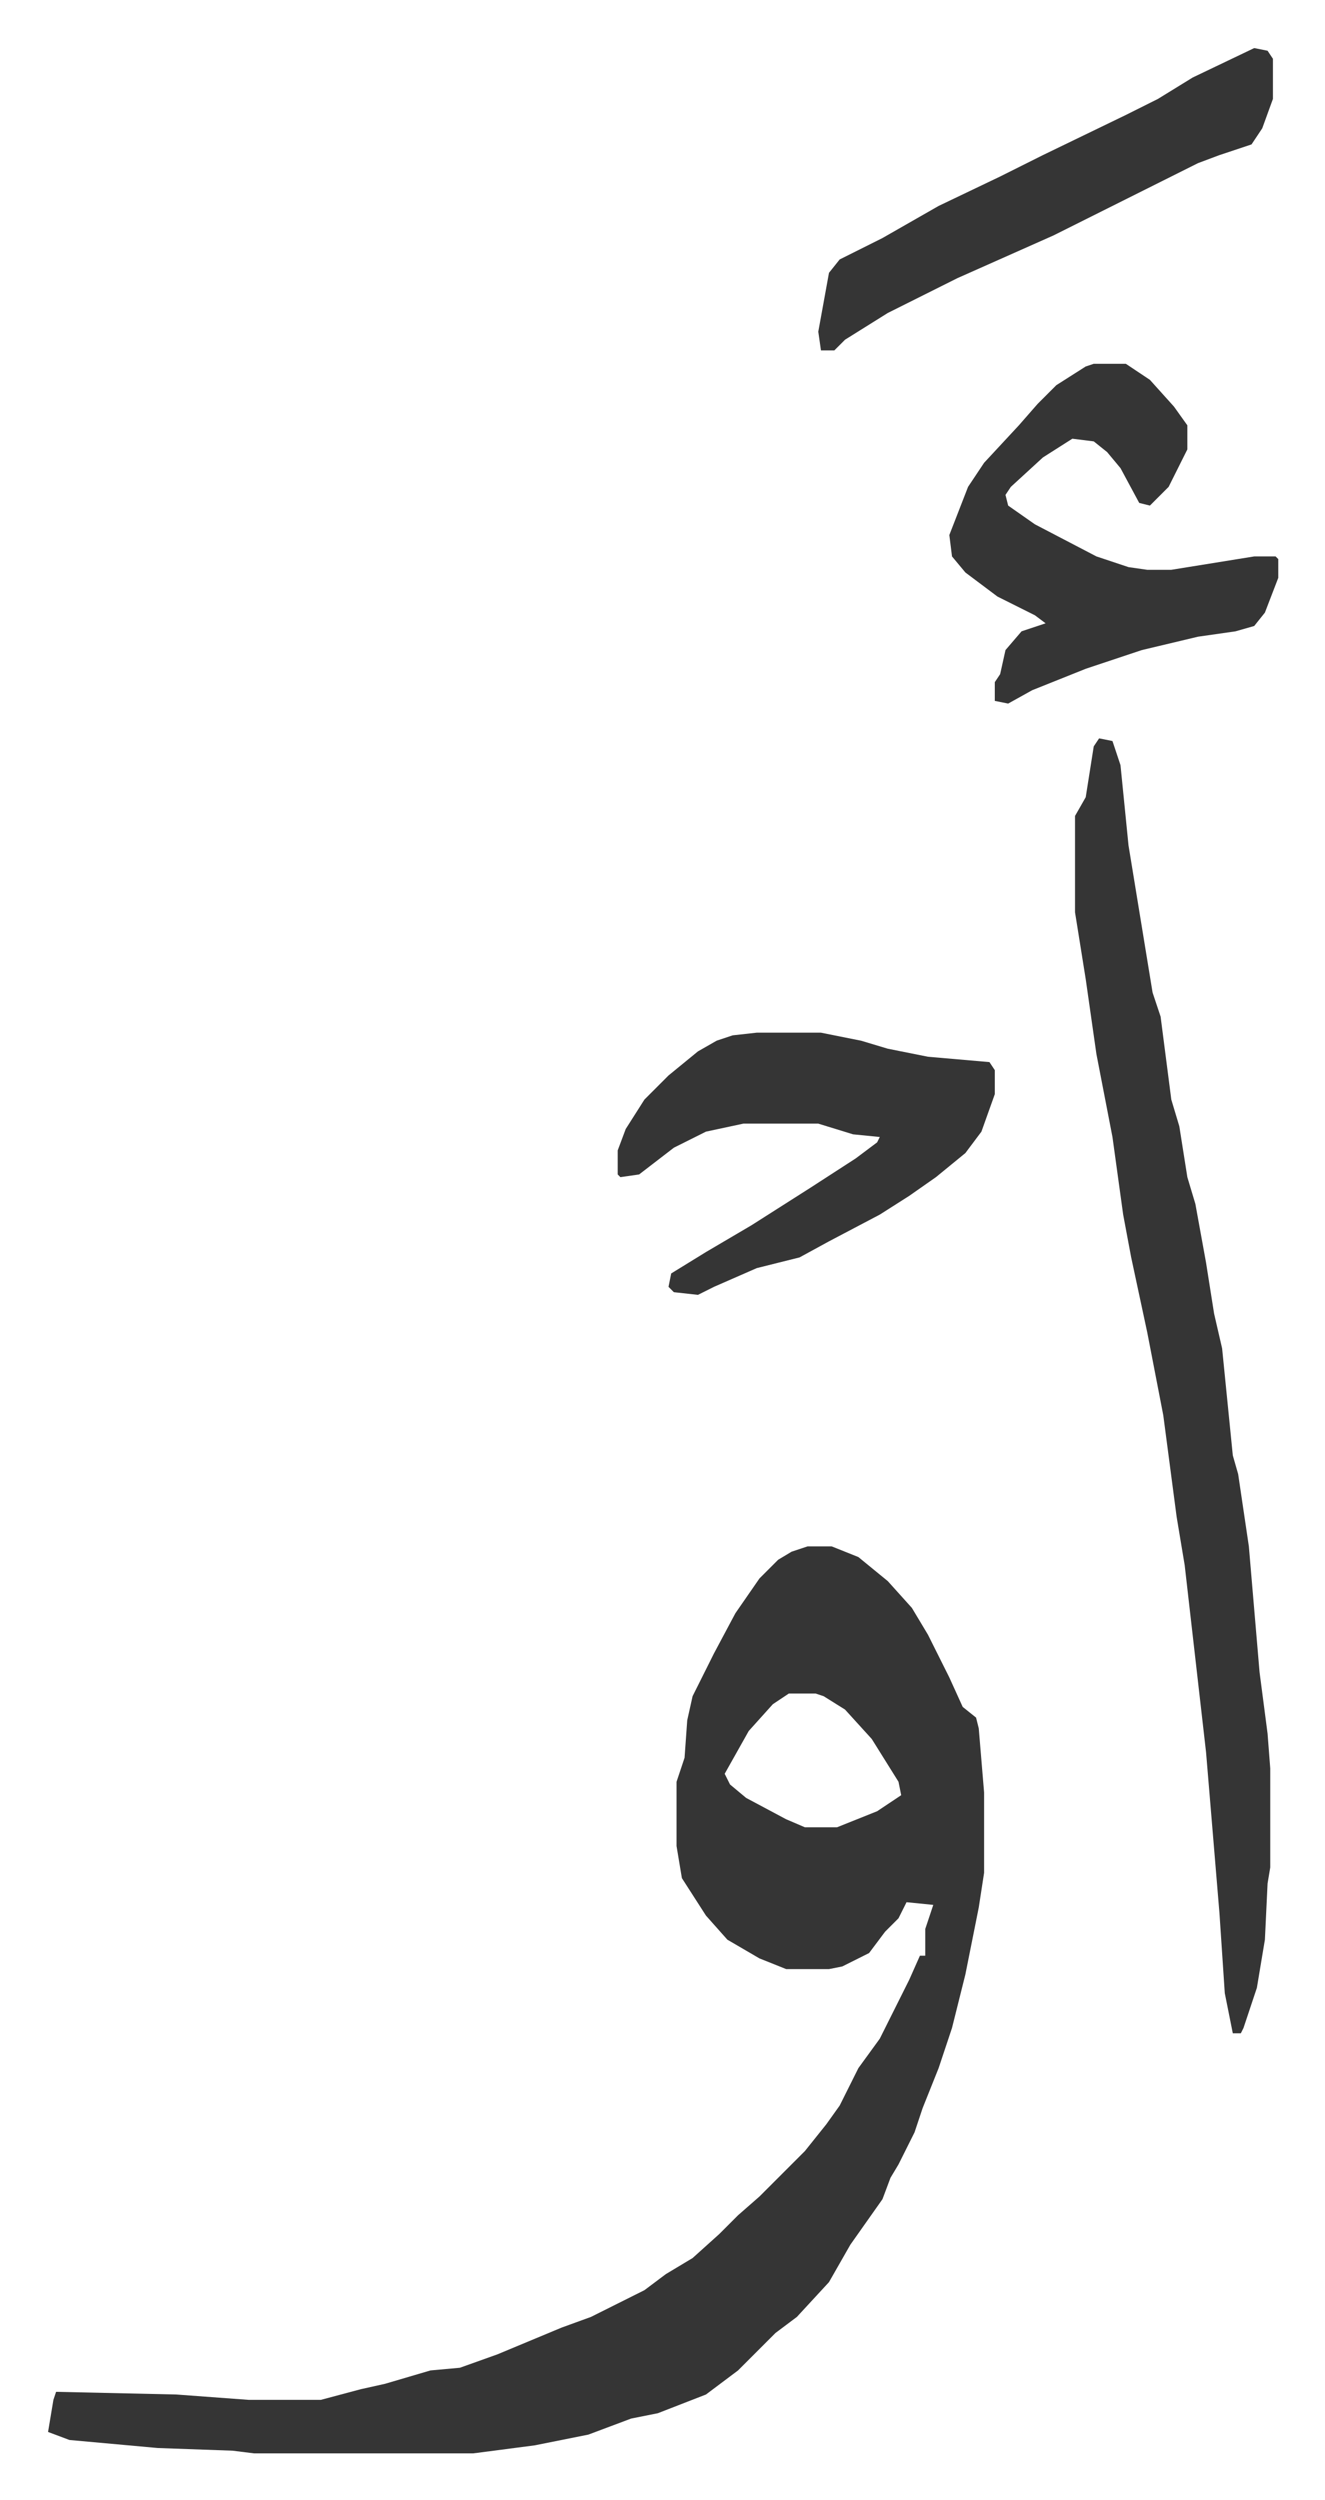 <svg xmlns="http://www.w3.org/2000/svg" role="img" viewBox="-17.97 215.03 495.44 934.44"><path fill="#353535" id="rule_normal" d="M284 793h9l10 4 11 9 9 10 6 10 8 16 5 11 5 4 1 4 2 24v30l-2 13-5 25-5 20-5 15-6 15-3 9-6 12-3 5-3 8-12 17-8 14-12 13-8 6-14 14-12 9-18 7-10 2-16 6-20 4-23 3H77l-8-1-28-1-33-3-8-3 2-12 1-3 45 1 27 2h27l15-4 9-2 17-5 11-1 14-5 24-10 11-4 20-10 8-6 10-6 10-9 7-7 8-7 17-17 8-10 5-7 7-14 8-11 3-6 8-16 4-9h2v-10l3-9-10-1-3 6-5 5-6 8-10 5-5 1h-16l-10-4-12-7-8-9-9-14-2-12v-24l3-9 1-14 2-9 8-16 8-15 9-13 7-7 5-3zm-7 55l-6 4-9 10-9 16 2 4 6 5 15 8 7 3h12l15-6 9-6-1-5-10-16-10-11-8-5-3-1zm116-357l5 1 3 9 3 30 9 55 3 9 4 31 3 10 3 19 3 10 4 22 3 19 3 13 4 40 2 7 4 27 4 47 3 23 1 13v37l-1 6-1 21-3 18-5 15-1 2h-3l-3-15-2-30-5-60-8-70-3-18-5-38-6-31-6-28-3-16-4-29-6-31-4-28-4-25v-36l4-7 3-19zm-2-140h12l9 6 9 10 5 7v9l-7 14-5 5-2 2-4-1-7-13-5-6-5-4-8-1-11 7-12 11-2 3 1 4 10 7 23 12 12 4 7 1h9l31-5h8l1 1v7l-5 13-4 5-7 2-14 2-21 5-21 7-20 8-9 5-5-1v-7l2-3 2-9 6-7 9-3-4-3-14-7-12-9-5-6-1-8 7-18 6-9 13-14 7-8 7-7 11-7zM265 601h24l15 3 10 3 15 3 23 2 2 3v9l-5 14-6 8-11 9-10 7-11 7-19 10-11 6-16 4-16 7-6 3-9-1-2-2 1-5 13-8 17-10 22-14 17-11 8-6 1-2-10-1-13-4h-28l-14 3-12 6-13 10-7 1-1-1v-9l3-8 7-11 9-9 11-9 7-4 6-2zm186-368l5 1 2 3v15l-4 11-4 6-12 4-8 3-16 8-38 19-36 16-26 13-16 10-4 4h-5l-1-7 4-22 4-5 16-8 21-12 23-11 16-8 31-15 12-6 13-8z"/></svg>
